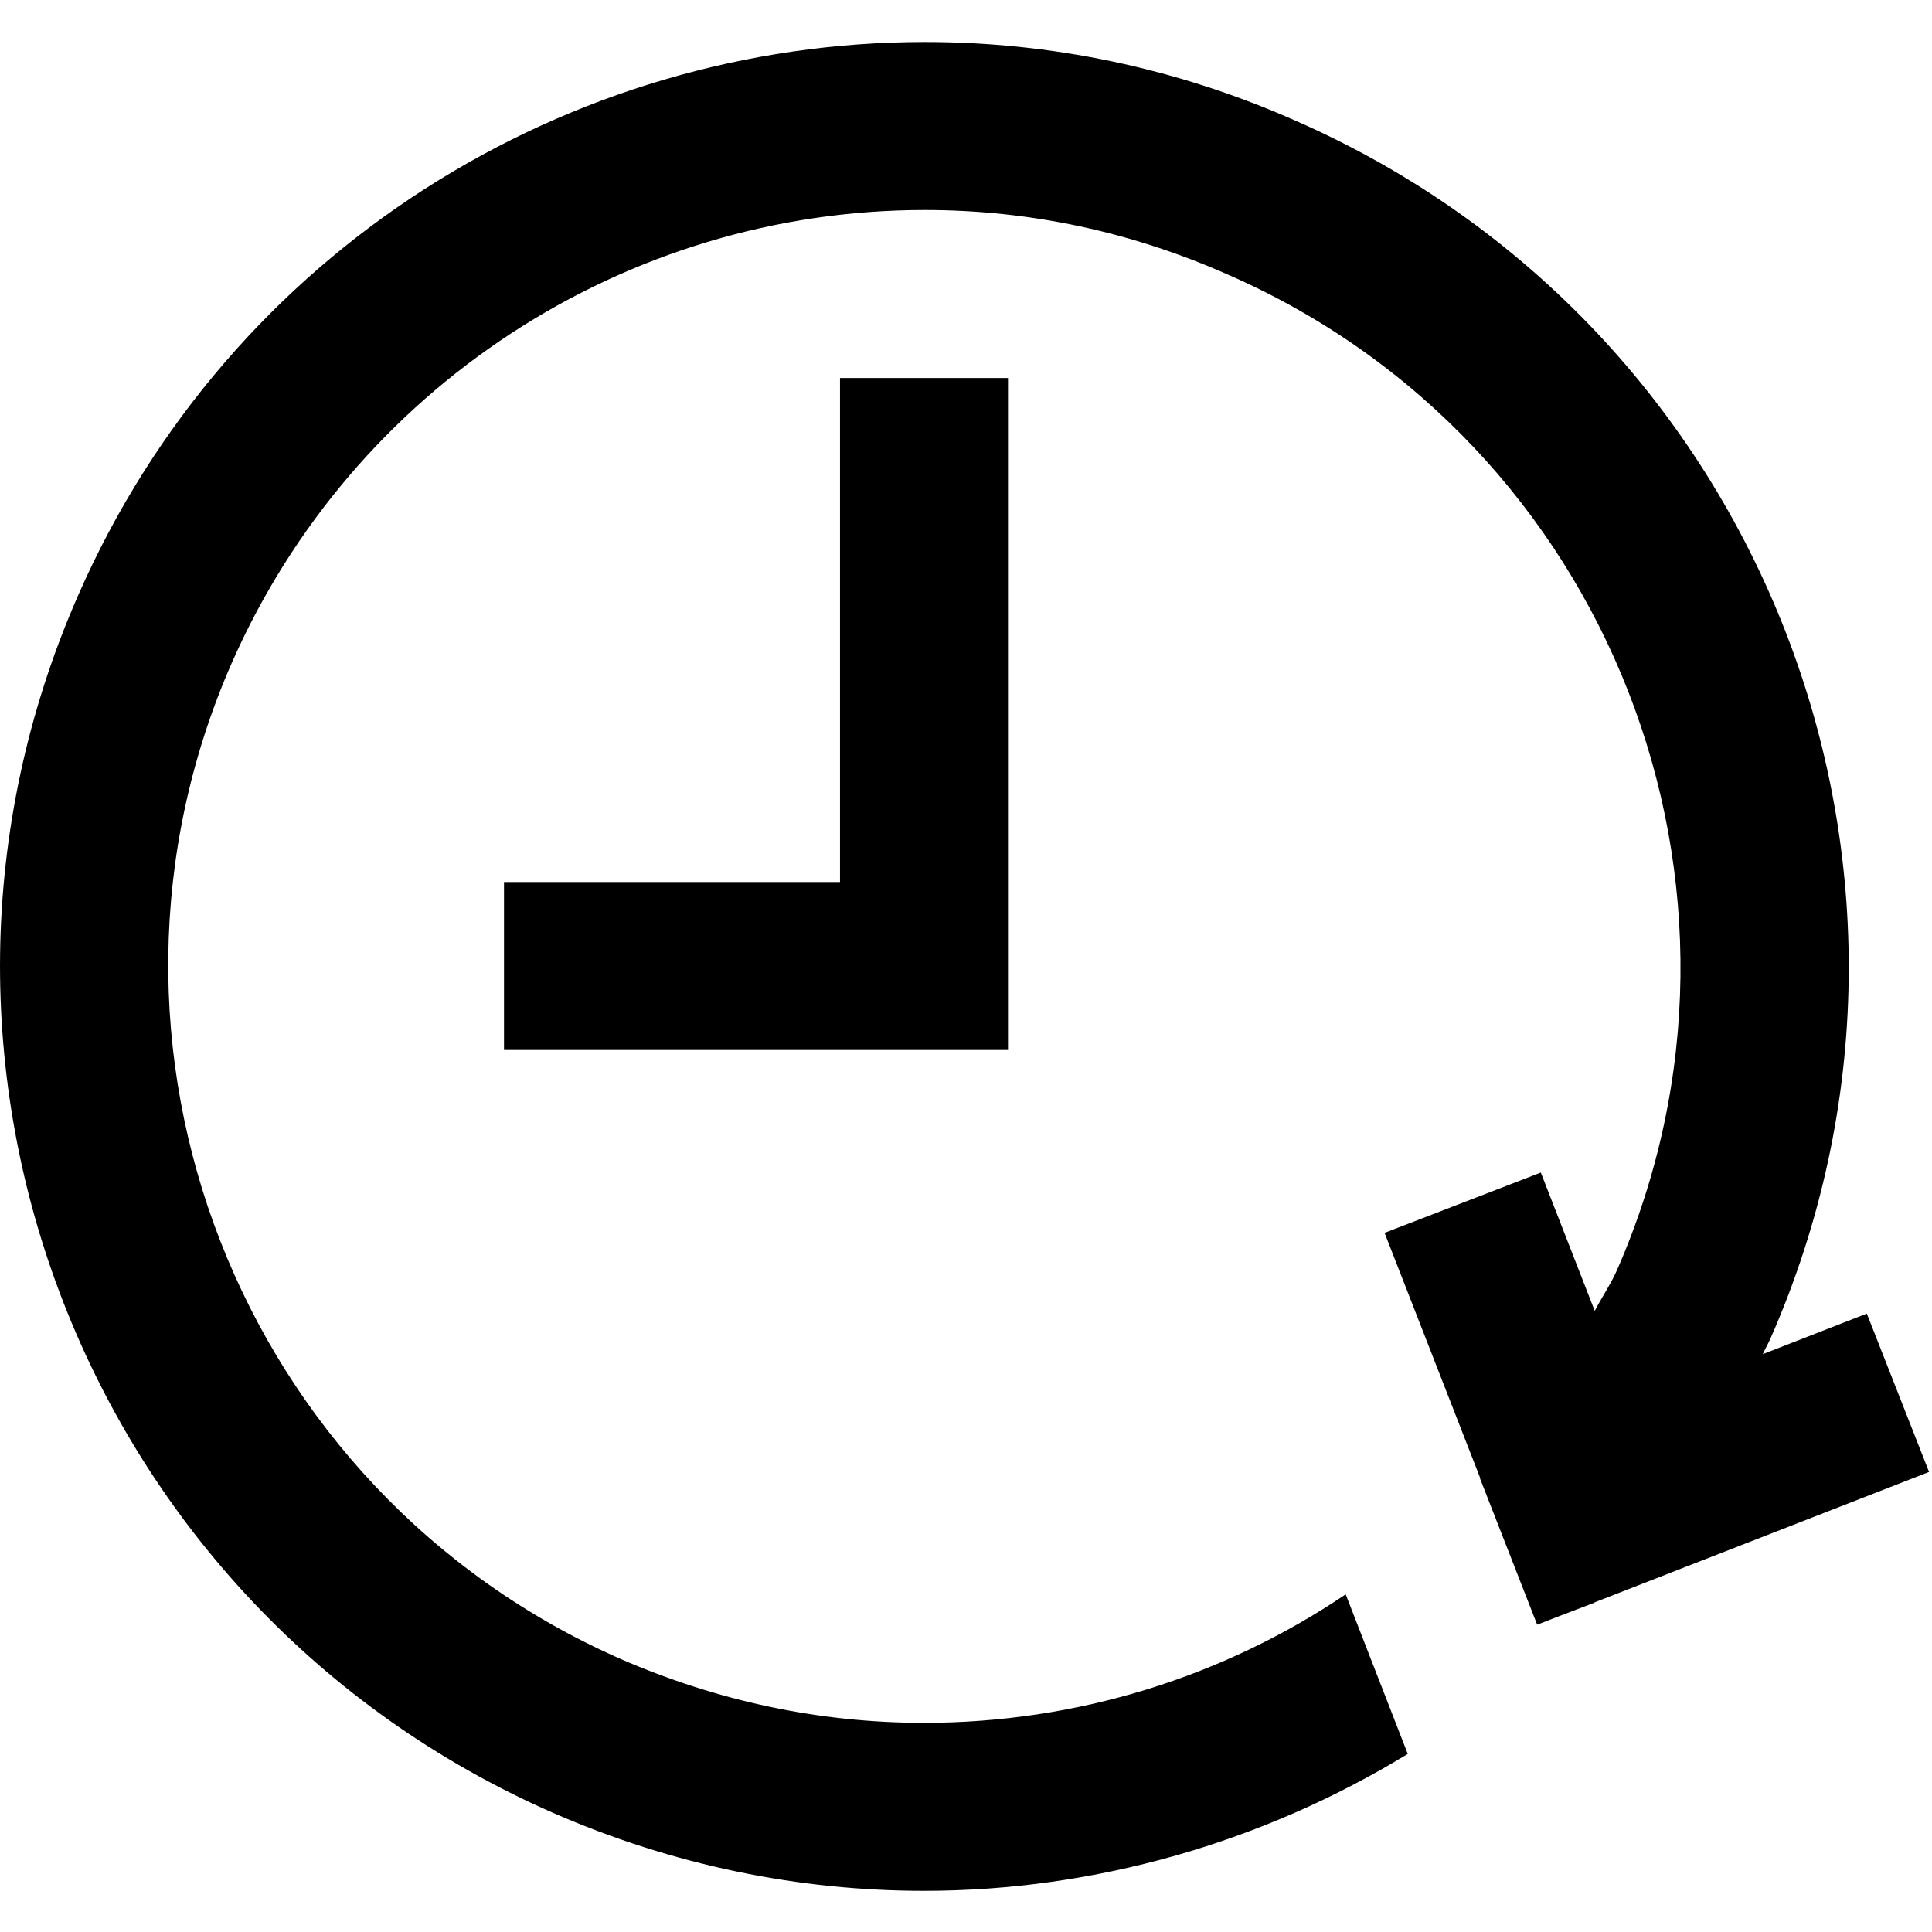 <svg height='100px' width='100px'  fill="#000000" xmlns="http://www.w3.org/2000/svg" xmlns:xlink="http://www.w3.org/1999/xlink" viewBox="0 0 23 22" version="1.1" x="0px" y="0px"><title>Combined Shape@2x</title><g stroke="none" stroke-width="1" fill="none" fill-rule="evenodd"><g transform="translate(-3, -3)" fill="#000000"><g transform="translate(3, 3)"><path d="M11.009,8.8817842e-15 C12.489,8.8817842e-15 13.989,0.3 15.43,0.94 C20.989,3.38 23.52,9.87 21.079,15.43 C21.05,15.496 21.015,15.556 20.985,15.621 L20.985,15.621 L22.224,15.138 L22.965,17.023 L18.985,18.575 C18.983,18.577 18.982,18.579 18.98,18.58 L18.98,18.58 L18.561,18.74 L18.302,18.841 L18.3,18.839 L18.299,18.84 L17.619,17.1 C17.619,17.099 17.62,17.098 17.622,17.097 L17.622,17.097 L16.483,14.177 L18.343,13.459 L18.985,15.106 C19.07,14.941 19.174,14.792 19.25,14.62 C21.239,10.08 19.169,4.76 14.62,2.77 C13.47,2.26 12.259,2 11.009,2 C7.439,2 4.199,4.12 2.76,7.39 C0.769,11.93 2.84,17.25 7.389,19.25 C8.54,19.75 9.749,20.01 10.999,20.01 C12.829,20.01 14.569,19.46 16.02,18.48 L16.02,18.48 L16.759,20.38 C15.04,21.43 13.04,22.01 10.999,22.01 C9.52,22.01 8.02,21.71 6.58,21.08 C1.02,18.64 -1.51,12.15 0.929,6.59 C2.74,2.46 6.779,8.8817842e-15 11.009,8.8817842e-15 Z M12,4 L12,12 L6,12 L6,10 L10,10 L10,4 L12,4 Z"></path></g></g></g></svg>